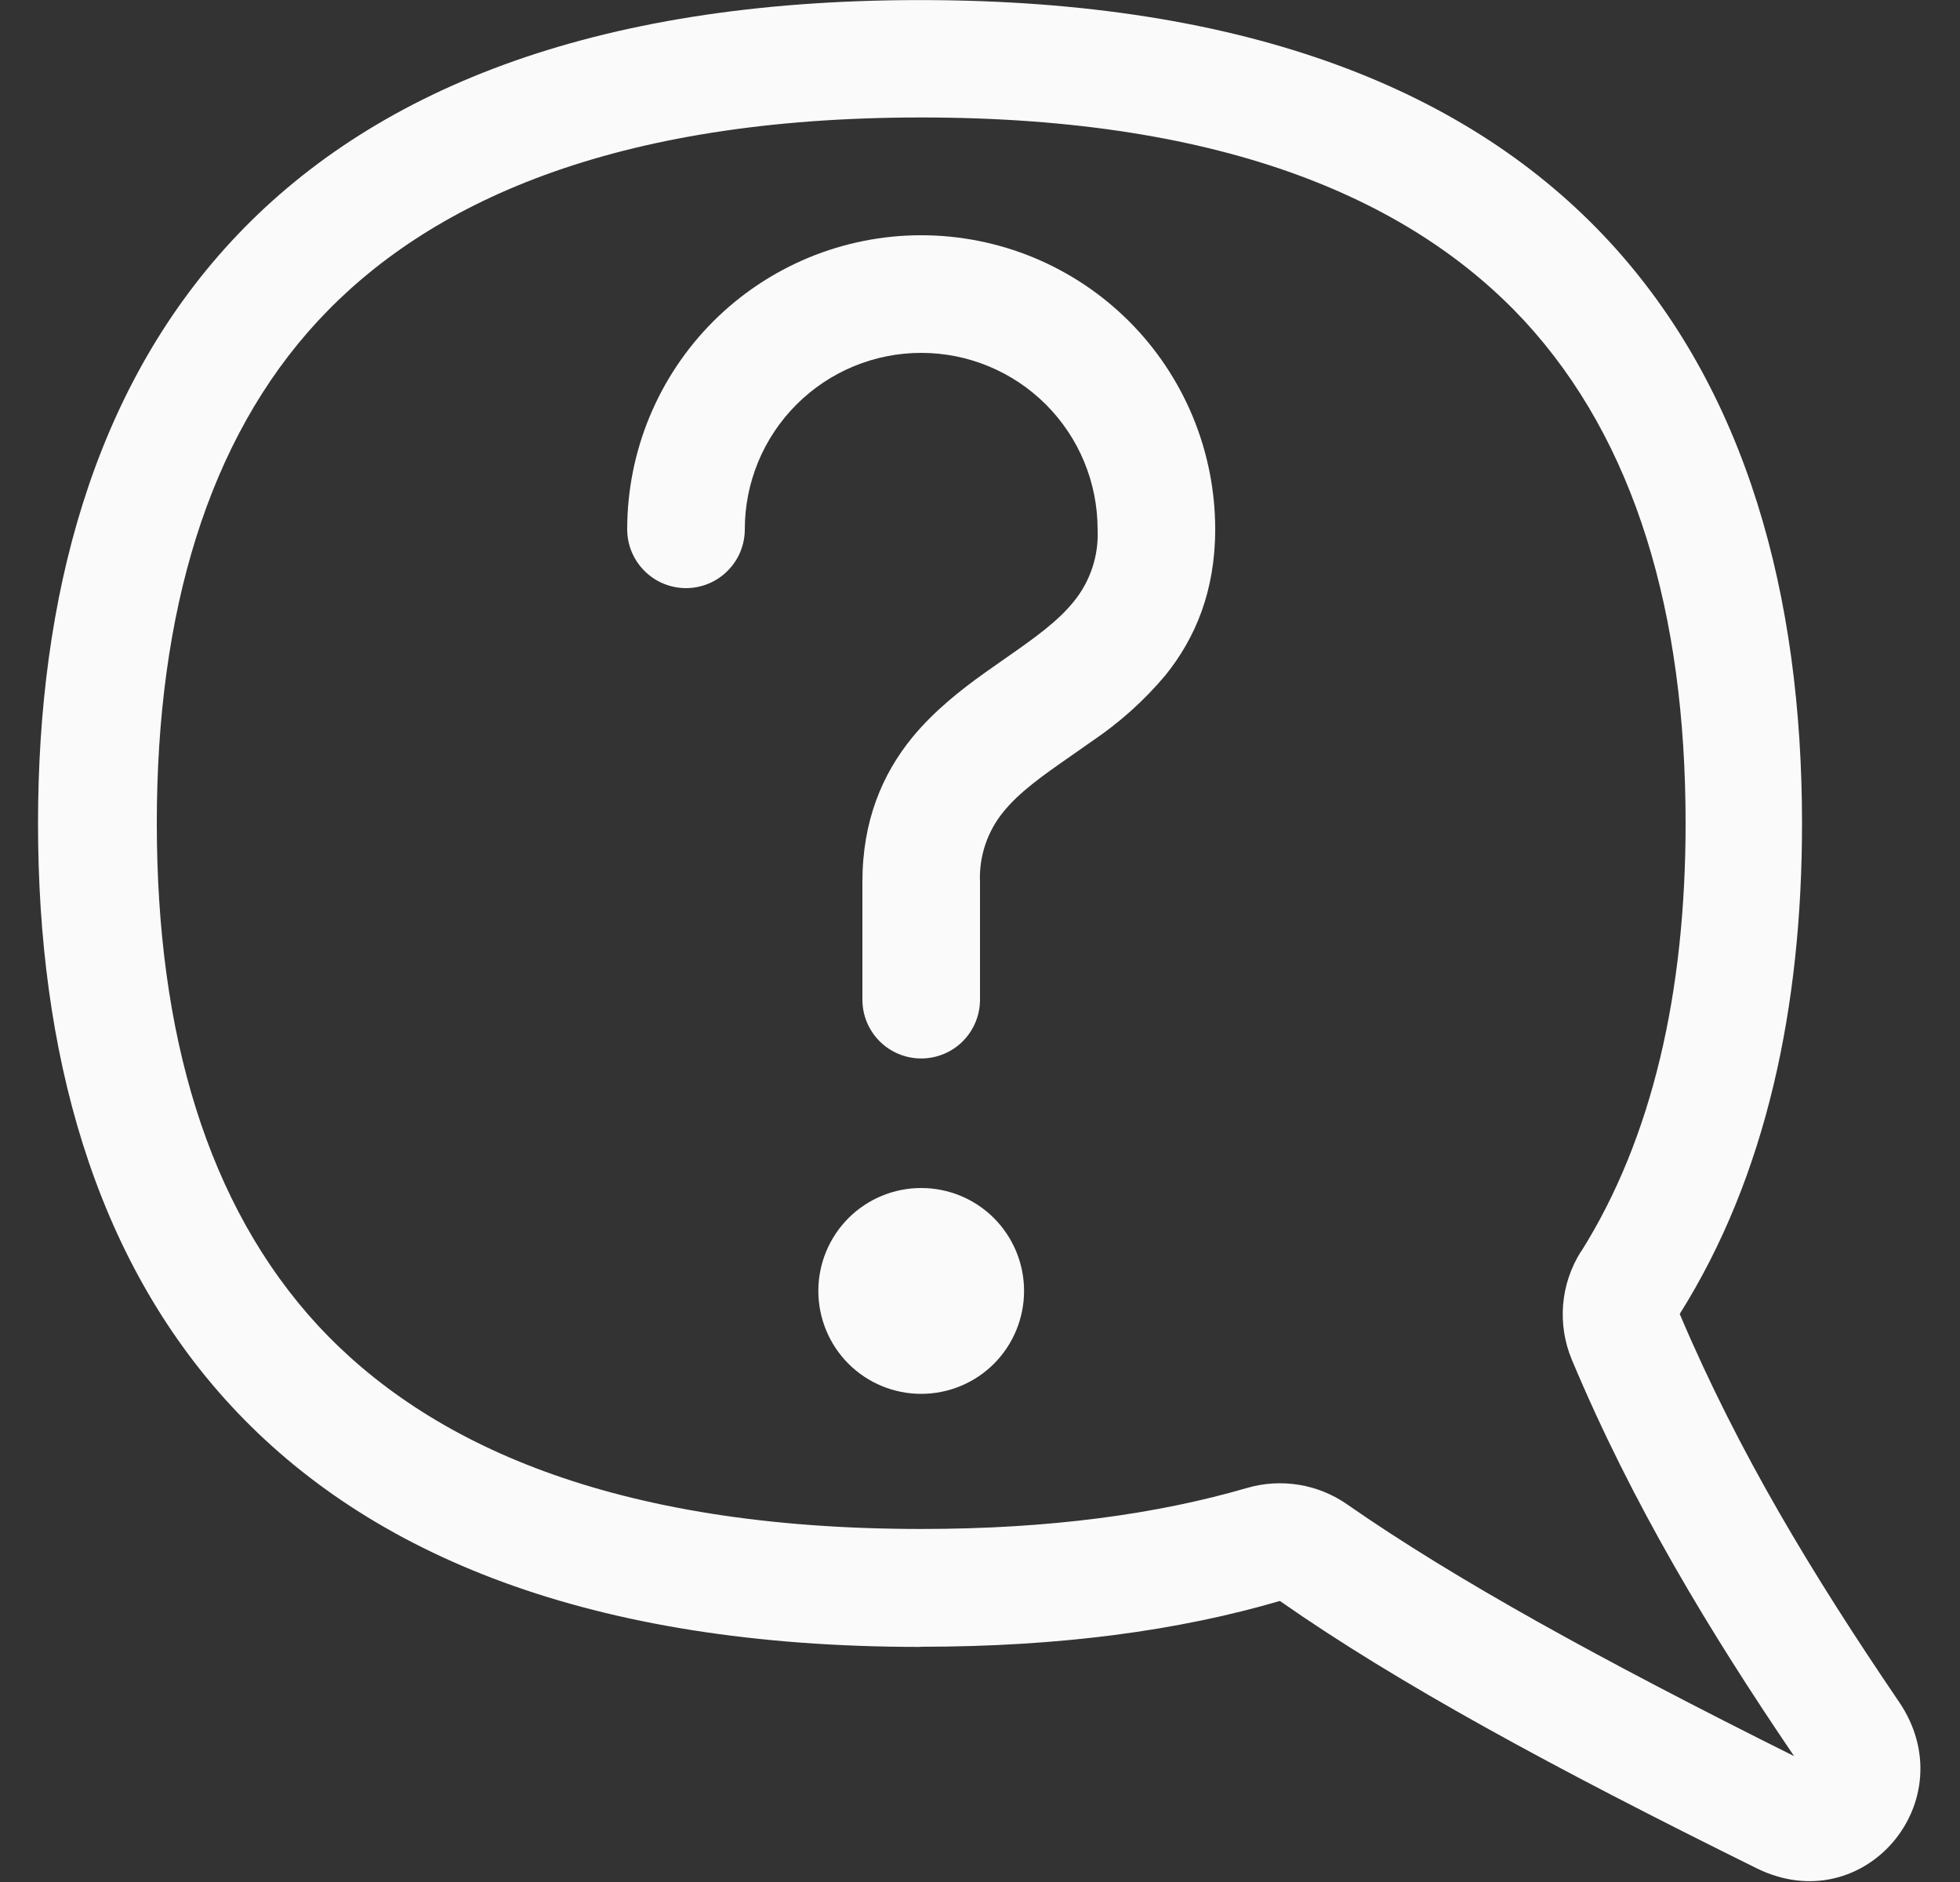 <svg width="25" height="24" viewBox="0 0 25 24" fill="none" xmlns="http://www.w3.org/2000/svg">
<rect x="0" y="0" width="25" height="24" fill="#333333" stroke="none"/>
<path d="M11.75 3C12.745 3 13.698 3.395 14.402 4.098C15.105 4.802 15.5 5.755 15.5 6.75C15.5 7.535 15.249 8.134 14.866 8.61C14.595 8.933 14.279 9.216 13.93 9.451L13.679 9.627C13.286 9.9 13.002 10.102 12.8 10.351C12.593 10.603 12.486 10.923 12.5 11.248V12.748C12.5 12.947 12.421 13.138 12.28 13.279C12.14 13.419 11.949 13.498 11.75 13.498C11.551 13.498 11.36 13.419 11.22 13.279C11.079 13.138 11 12.947 11 12.748V11.248C11 10.47 11.252 9.874 11.637 9.403C11.915 9.065 12.257 8.797 12.562 8.579L12.821 8.397C13.211 8.126 13.495 7.921 13.697 7.67C13.908 7.411 14.016 7.083 14 6.75C14 6.153 13.763 5.581 13.341 5.159C12.919 4.737 12.347 4.5 11.75 4.5C11.153 4.5 10.581 4.737 10.159 5.159C9.737 5.581 9.5 6.153 9.5 6.75C9.5 6.949 9.421 7.14 9.28 7.28C9.14 7.421 8.949 7.5 8.75 7.5C8.551 7.5 8.36 7.421 8.22 7.28C8.079 7.14 8 6.949 8 6.75C8 5.755 8.395 4.802 9.098 4.098C9.802 3.395 10.755 3 11.75 3ZM11.75 15.15C12.098 15.15 12.432 15.288 12.678 15.534C12.924 15.781 13.062 16.114 13.062 16.462C13.062 16.811 12.924 17.144 12.678 17.391C12.432 17.637 12.098 17.775 11.75 17.775C11.402 17.775 11.068 17.637 10.822 17.391C10.576 17.144 10.438 16.811 10.438 16.462C10.438 16.114 10.576 15.781 10.822 15.534C11.068 15.288 11.402 15.15 11.75 15.15Z" fill="#FAFAFA"/>
<path fill-rule="evenodd" clip-rule="evenodd" d="M11.75 21C13.52 21 15.035 20.794 16.325 20.416C17.825 21.465 19.82 22.547 22.4 23.822C23.774 24.506 25.085 22.954 24.215 21.692C23.124 20.087 22.175 18.526 21.425 16.756C22.529 15.002 22.985 12.841 22.985 10.502C22.985 4.696 20.165 0.001 11.735 0.001C3.305 0.001 0.485 4.711 0.485 10.502C0.485 16.306 3.305 21.002 11.735 21.002L11.75 21ZM20.165 15.96C20.036 16.164 19.958 16.396 19.938 16.636C19.918 16.876 19.956 17.118 20.049 17.34C20.823 19.185 21.804 20.805 22.884 22.395C20.409 21.16 18.564 20.145 17.184 19.185C17.001 19.057 16.79 18.971 16.569 18.935C16.348 18.899 16.122 18.912 15.906 18.975C14.769 19.306 13.401 19.498 11.751 19.498C7.806 19.498 5.451 18.407 4.056 16.904C2.645 15.373 2 13.184 2 10.498C2 7.813 2.651 5.608 4.055 4.093C5.445 2.593 7.805 1.498 11.75 1.498C15.695 1.498 18.05 2.59 19.445 4.093C20.855 5.623 21.5 7.813 21.5 10.498C21.5 12.659 21.074 14.518 20.168 15.959L20.165 15.96Z" fill="#FAFAFA"/>
</svg>
